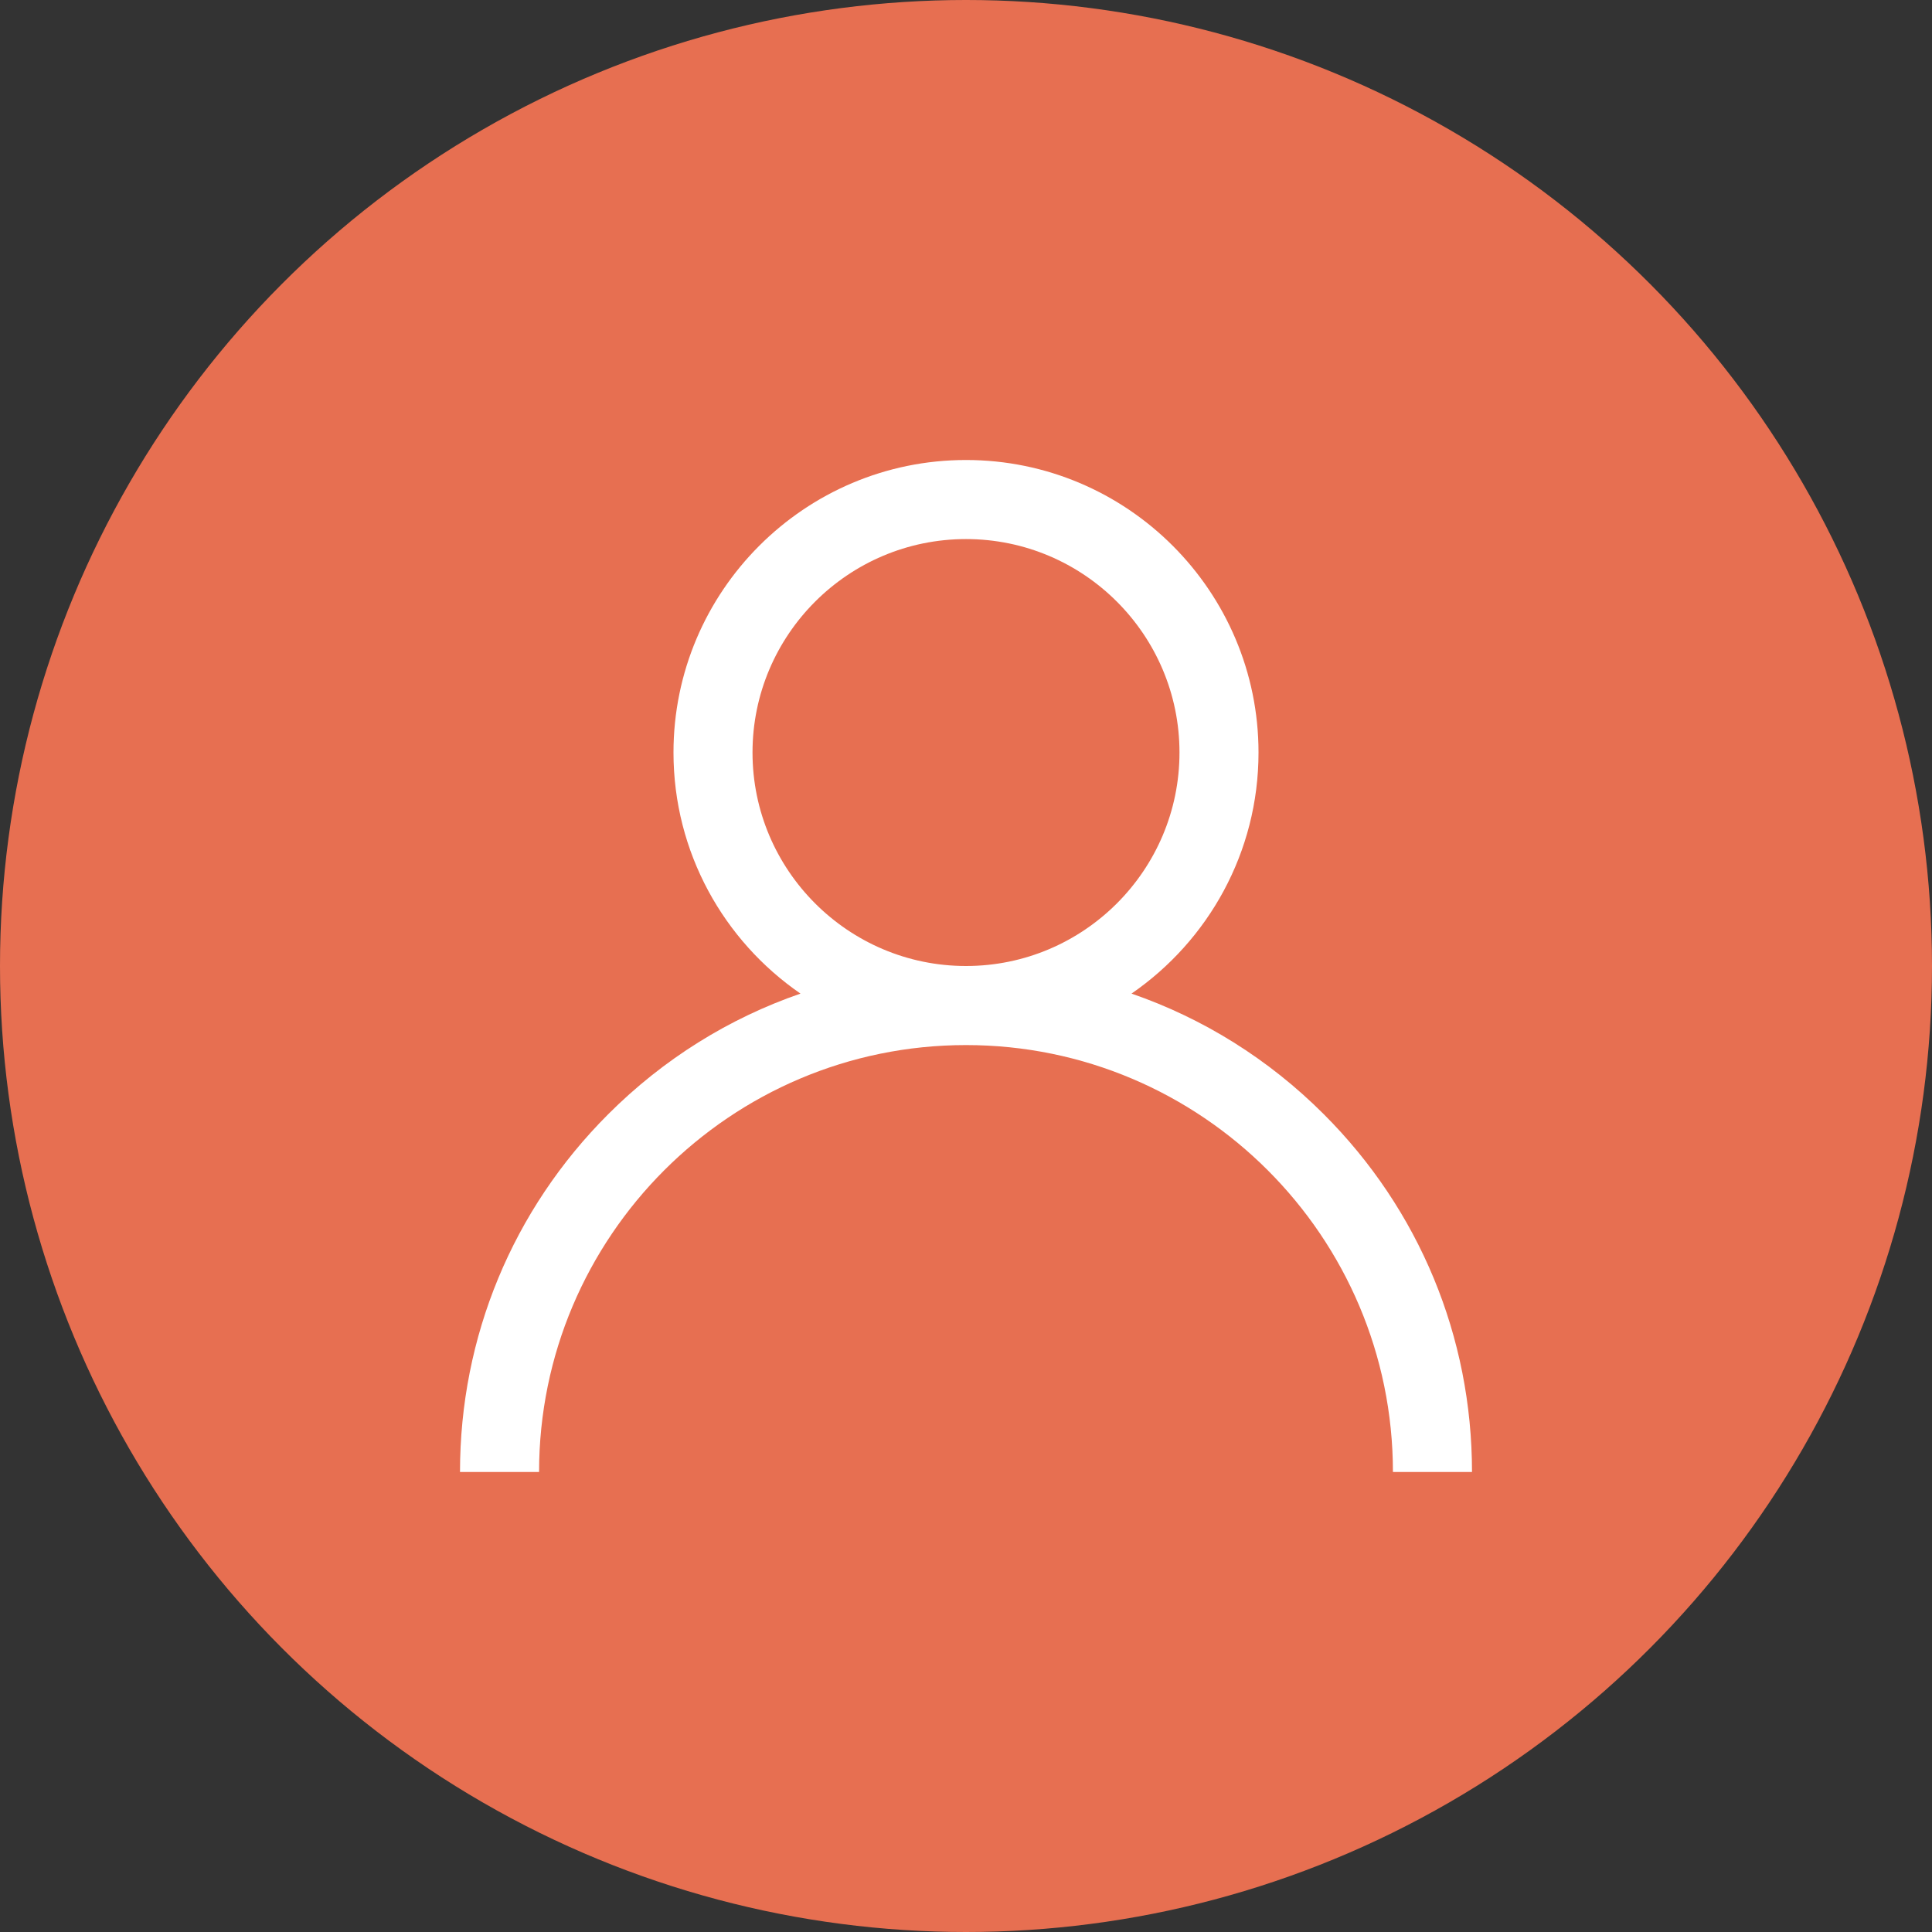 <svg width="42" height="42" viewBox="0 0 42 42" fill="none" xmlns="http://www.w3.org/2000/svg">
<rect x="0" y="0" width="42" height="42" fill="#333333" stroke="none"/>
<circle cx="21" cy="21" r="21" fill="#E76F51"/>
<path d="M28.778 24.222C27.58 23.024 26.154 22.137 24.598 21.6C26.265 20.452 27.359 18.531 27.359 16.359C27.359 12.853 24.507 10 21 10C17.493 10 14.641 12.853 14.641 16.359C14.641 18.531 15.735 20.452 17.402 21.6C15.846 22.137 14.42 23.024 13.222 24.222C11.144 26.299 10 29.062 10 32H11.719C11.719 26.882 15.882 22.719 21 22.719C26.118 22.719 30.281 26.882 30.281 32H32C32 29.062 30.856 26.299 28.778 24.222ZM21 21C18.441 21 16.359 18.918 16.359 16.359C16.359 13.8 18.441 11.719 21 11.719C23.559 11.719 25.641 13.8 25.641 16.359C25.641 18.918 23.559 21 21 21Z" fill="white"/>
</svg>
